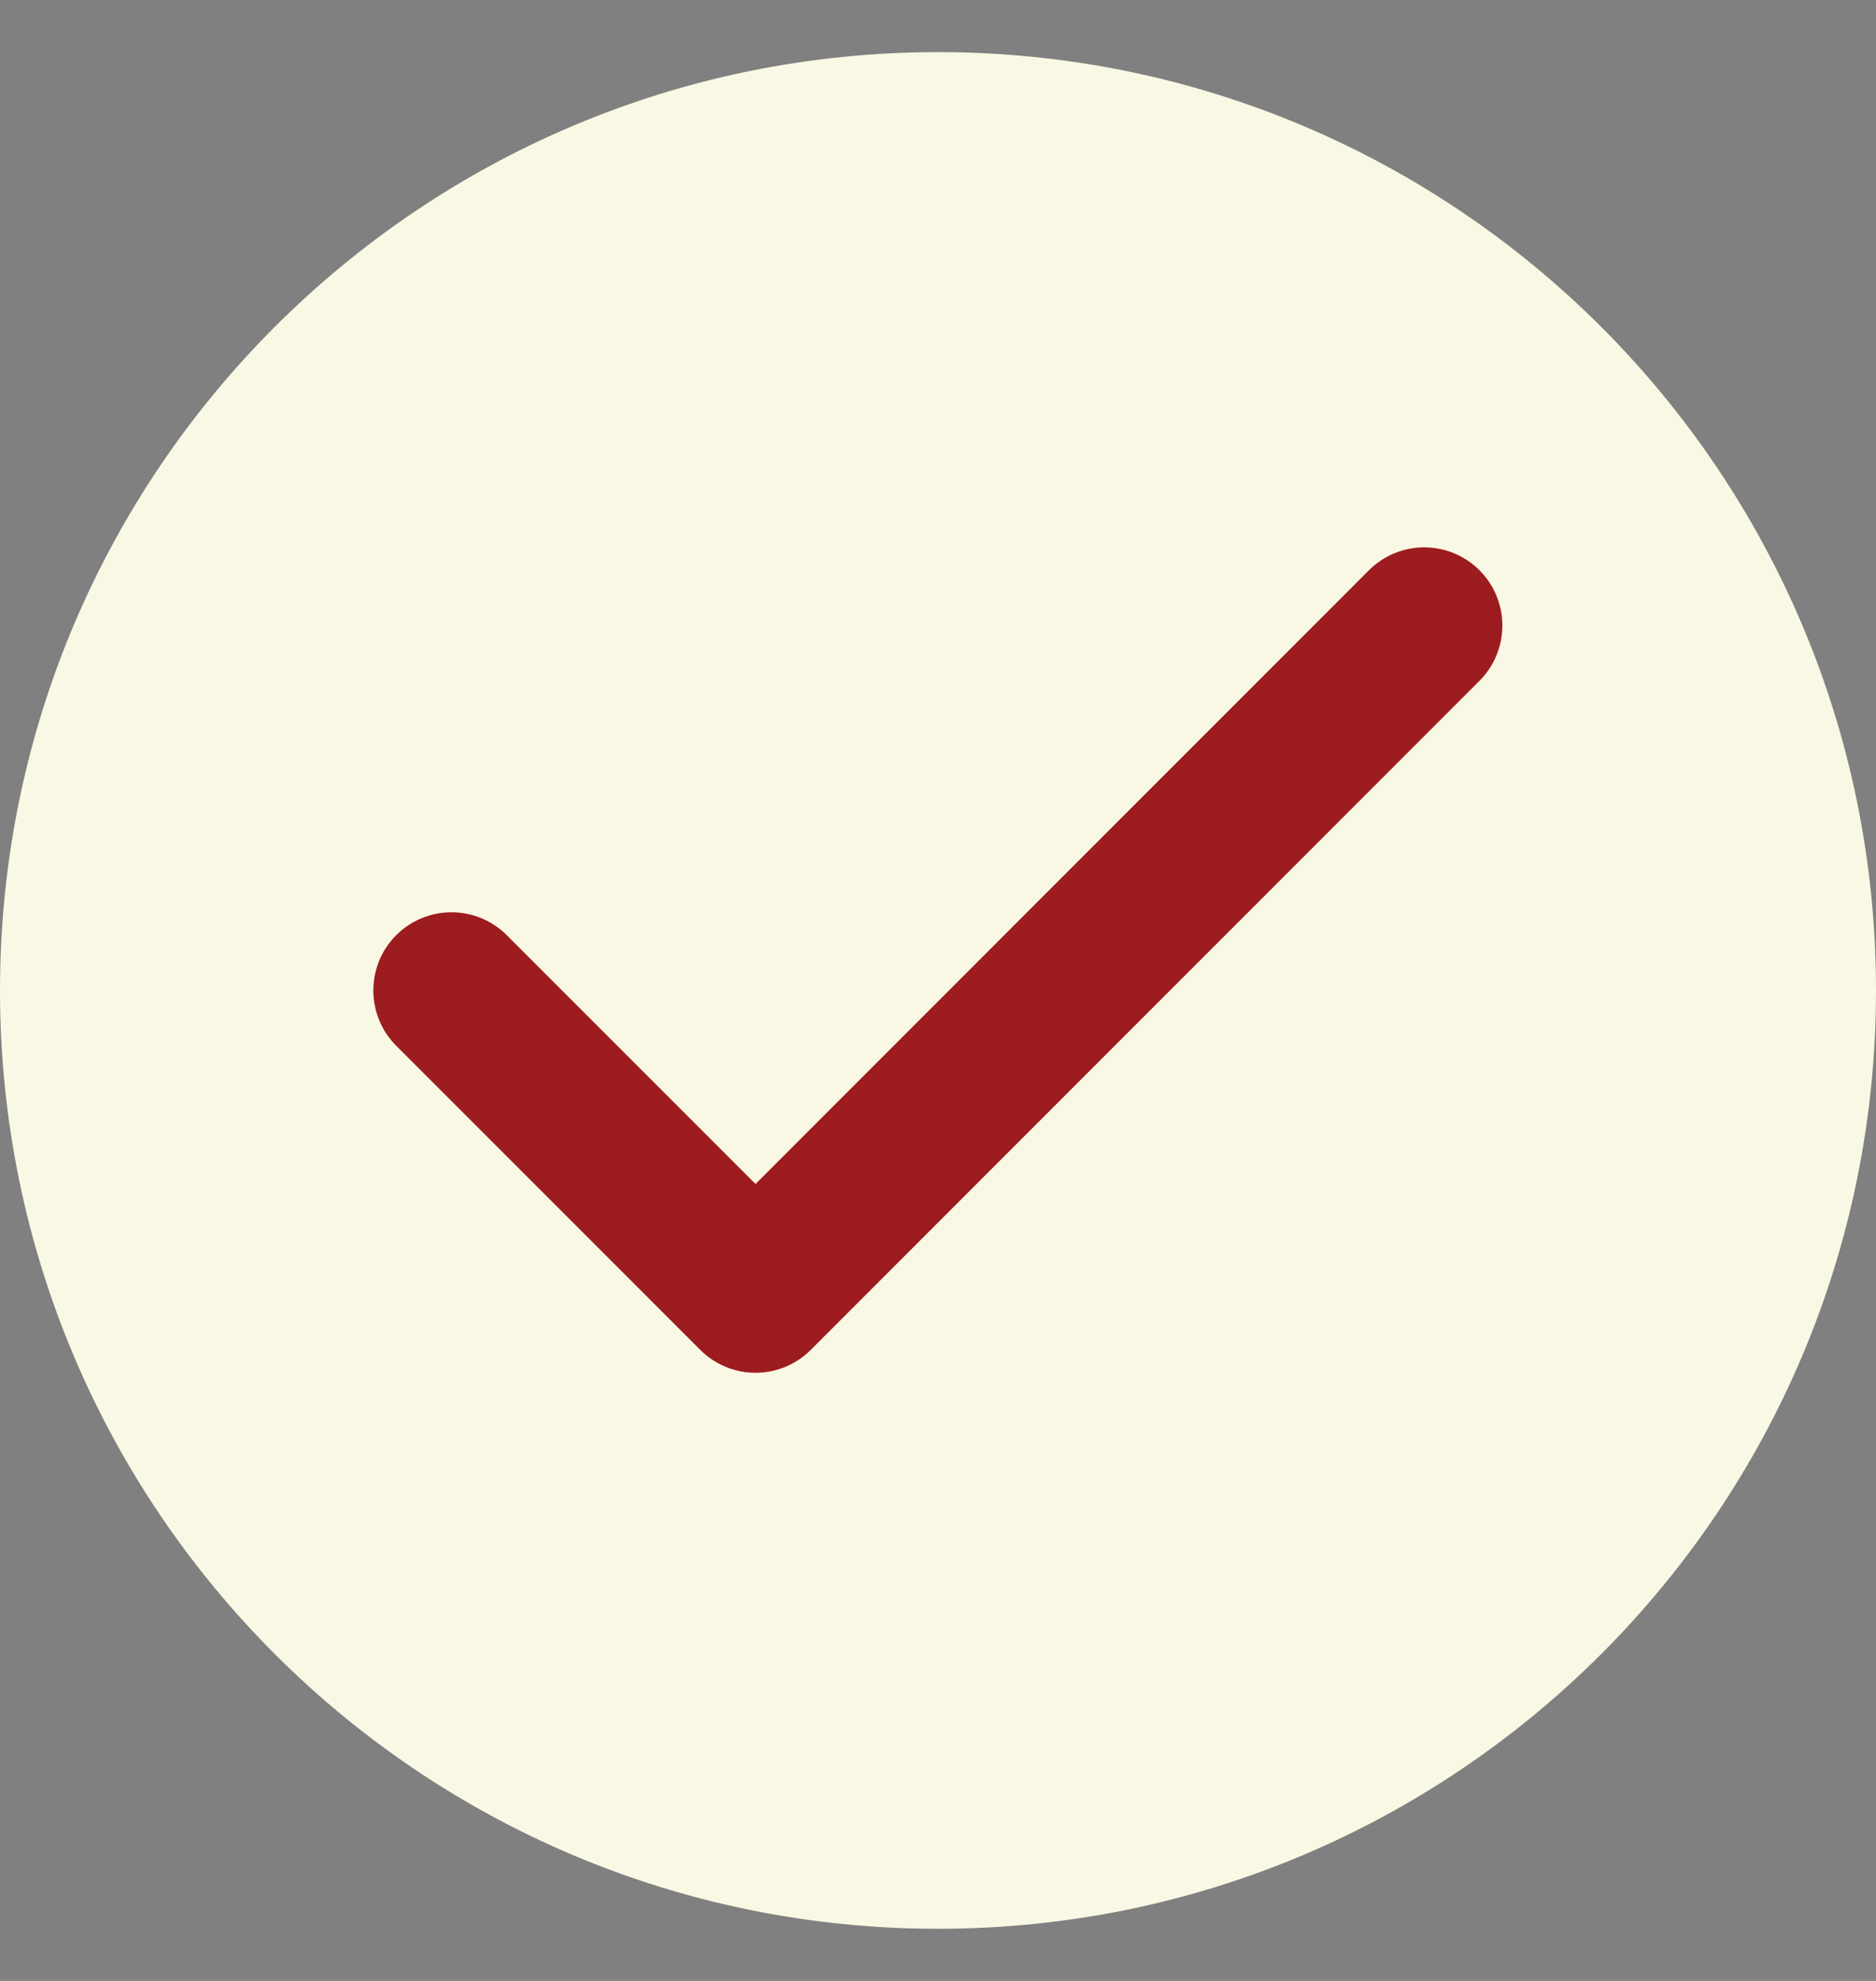 <svg width="18" height="19" viewBox="0 0 18 19" fill="none" xmlns="http://www.w3.org/2000/svg">
<rect x="0" y="0" width="18" height="19" fill="#808080" stroke="none"/>
<path d="M0 9.5C0 4.529 4.029 0.5 9 0.5C13.971 0.5 18 4.529 18 9.5C18 14.471 13.971 18.5 9 18.5C4.029 18.5 0 14.471 0 9.5Z" fill="#F9F8E4"/>
<path d="M13.665 6L7.249 12.417L4.332 9.5" stroke="#9D1C20" stroke-width="1.5" stroke-linecap="round" stroke-linejoin="round"/>
</svg>
